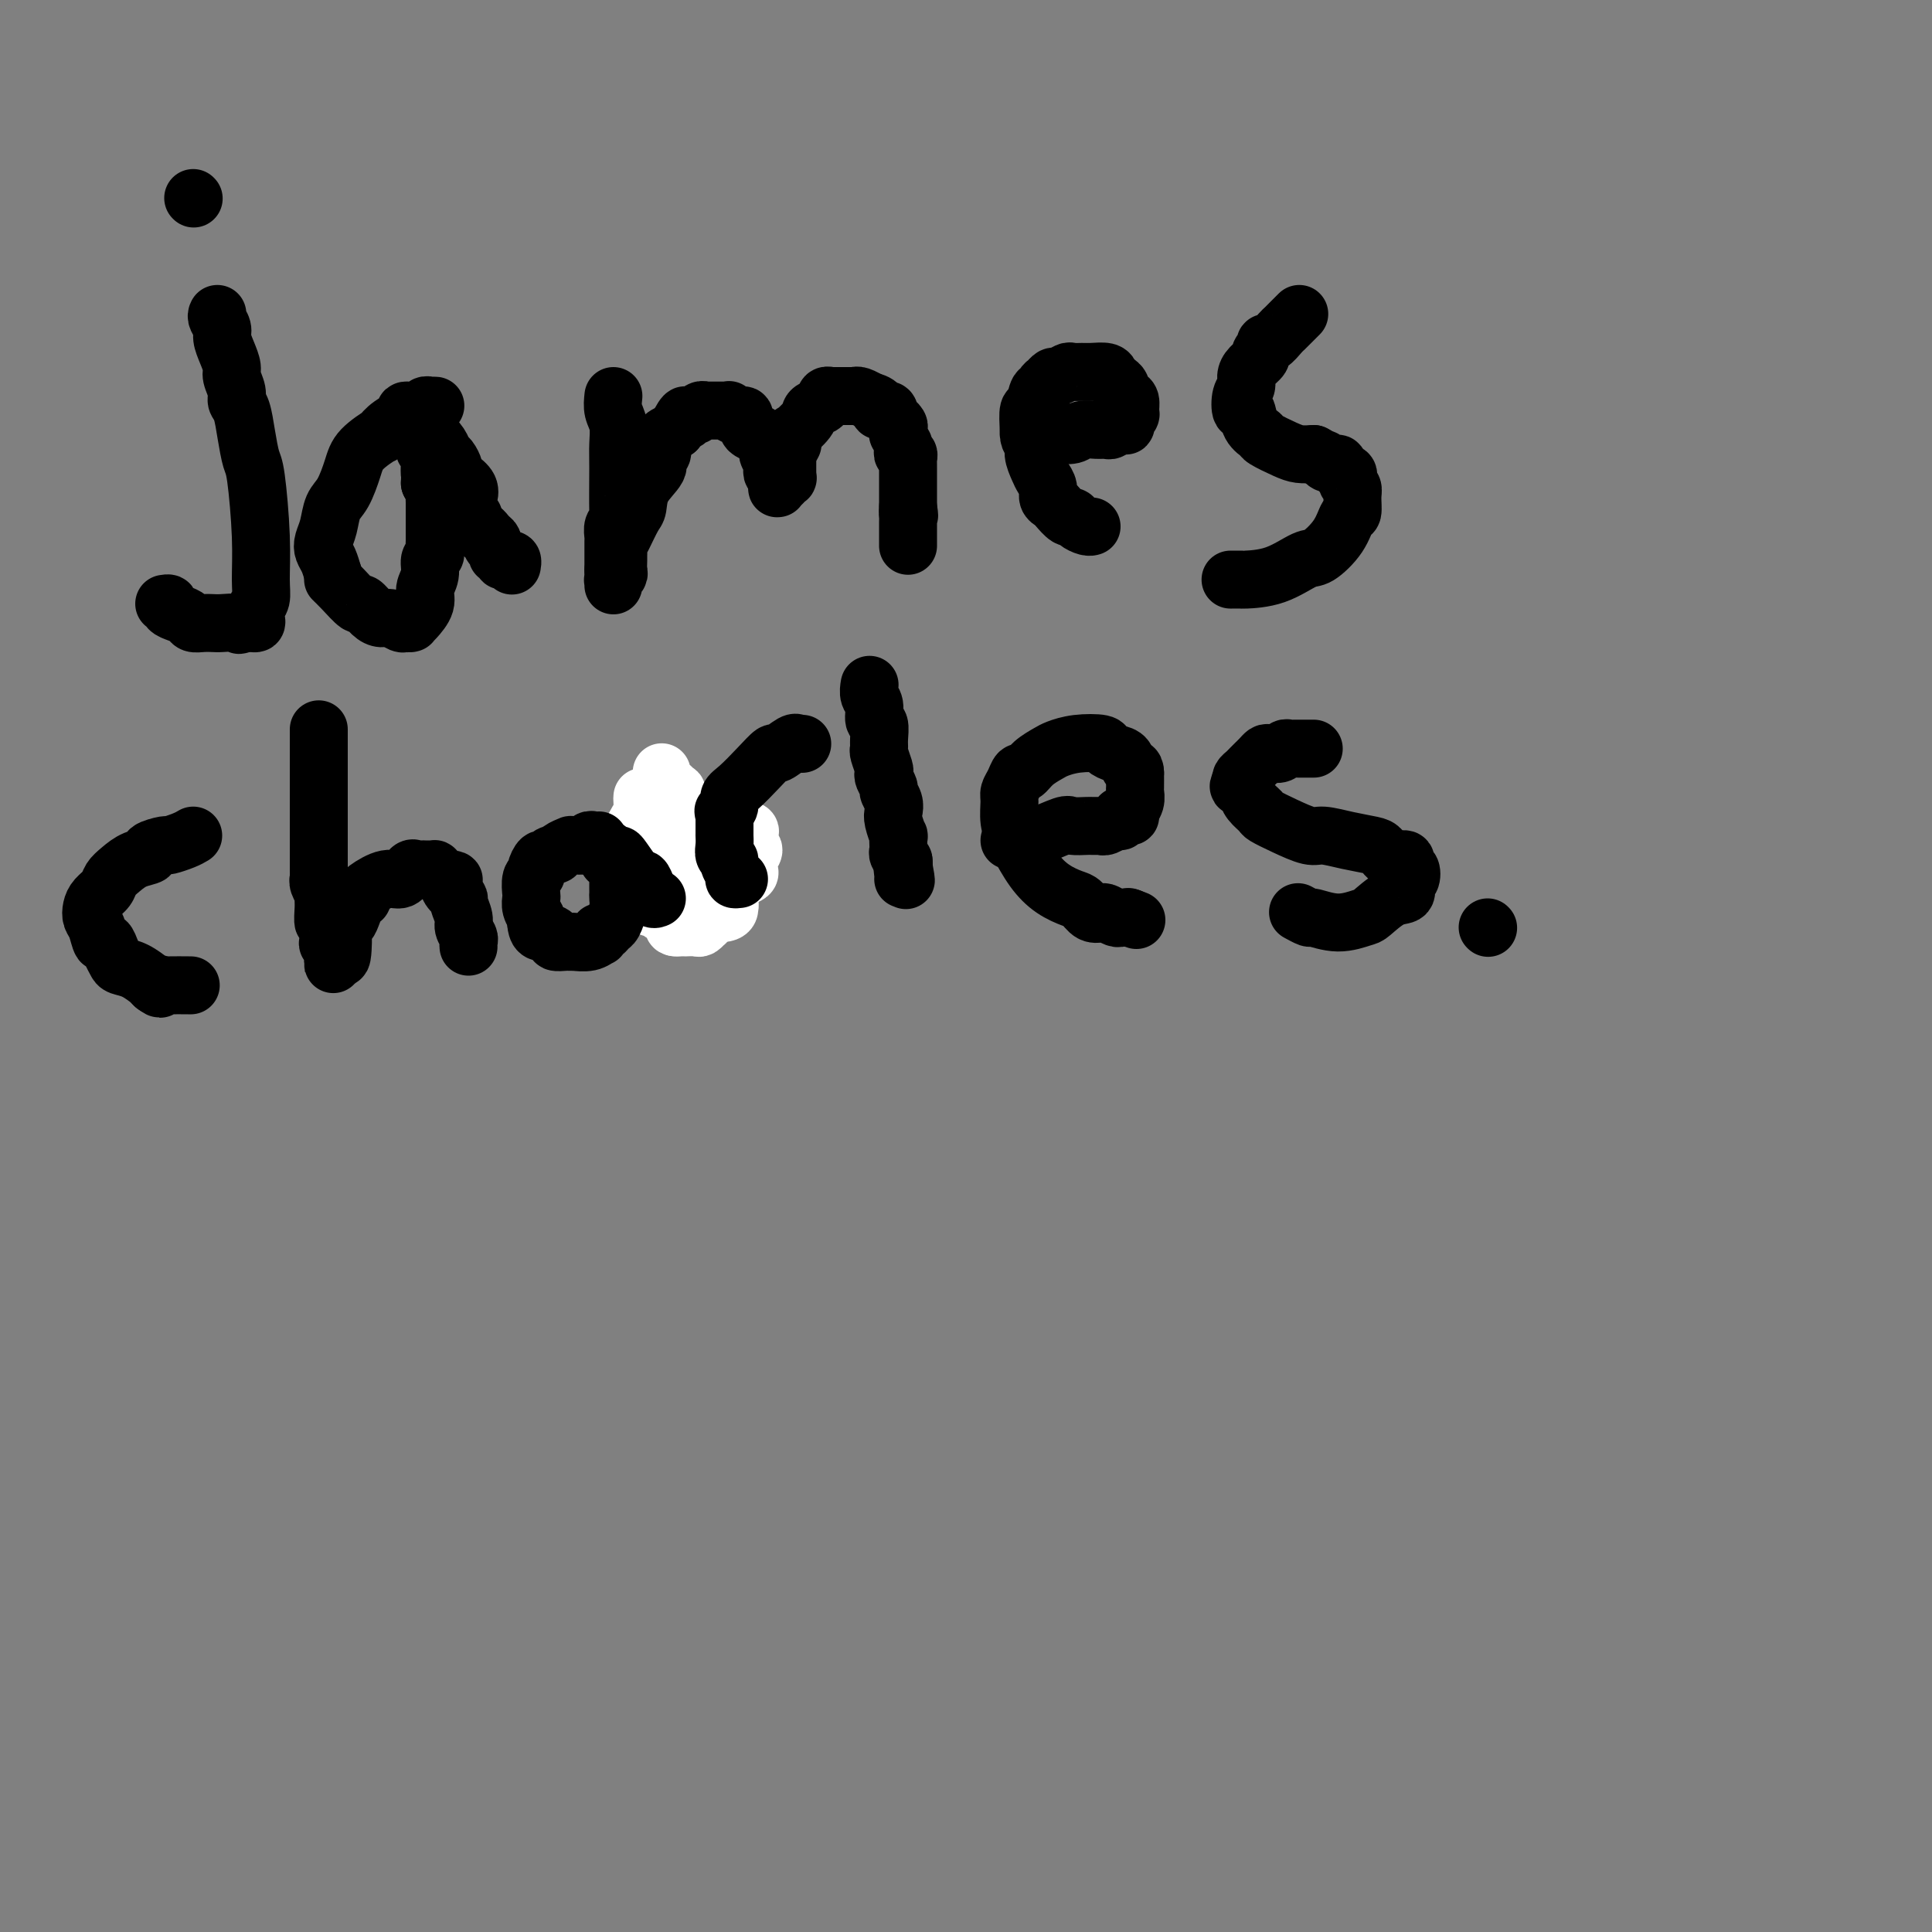 <svg viewBox='0 0 400 400' version='1.1' xmlns='http://www.w3.org/2000/svg' xmlns:xlink='http://www.w3.org/1999/xlink'><rect x="0" y="0" width="400" height="400" fill="#808080" stroke="none"/><g fill='none' stroke='#000000' stroke-width='12' stroke-linecap='round' stroke-linejoin='round'><path d='M45,65c-0.119,0.238 -0.238,0.476 0,1c0.238,0.524 0.833,1.332 1,2c0.167,0.668 -0.095,1.194 0,2c0.095,0.806 0.546,1.893 1,3c0.454,1.107 0.909,2.234 1,3c0.091,0.766 -0.183,1.172 0,2c0.183,0.828 0.823,2.078 1,3c0.177,0.922 -0.107,1.516 0,2c0.107,0.484 0.607,0.857 1,2c0.393,1.143 0.679,3.057 1,5c0.321,1.943 0.675,3.914 1,5c0.325,1.086 0.619,1.288 1,4c0.381,2.712 0.848,7.935 1,12c0.152,4.065 -0.011,6.974 0,9c0.011,2.026 0.197,3.170 0,4c-0.197,0.830 -0.777,1.347 -1,2c-0.223,0.653 -0.091,1.443 0,2c0.091,0.557 0.140,0.881 0,1c-0.140,0.119 -0.469,0.034 -1,0c-0.531,-0.034 -1.266,-0.017 -2,0'/><path d='M50,129c-0.689,0.774 -0.412,0.208 -1,0c-0.588,-0.208 -2.041,-0.059 -3,0c-0.959,0.059 -1.425,0.027 -2,0c-0.575,-0.027 -1.258,-0.048 -2,0c-0.742,0.048 -1.543,0.167 -2,0c-0.457,-0.167 -0.571,-0.619 -1,-1c-0.429,-0.381 -1.173,-0.690 -2,-1c-0.827,-0.310 -1.737,-0.619 -2,-1c-0.263,-0.381 0.122,-0.833 0,-1c-0.122,-0.167 -0.749,-0.048 -1,0c-0.251,0.048 -0.125,0.024 0,0'/><path d='M40,41c0.000,0.000 0.100,0.100 0.1,0.1'/><path d='M90,84c0.121,0.002 0.242,0.005 0,0c-0.242,-0.005 -0.847,-0.016 -1,0c-0.153,0.016 0.147,0.059 0,0c-0.147,-0.059 -0.742,-0.221 -1,0c-0.258,0.221 -0.179,0.824 -1,1c-0.821,0.176 -2.542,-0.074 -3,0c-0.458,0.074 0.347,0.473 0,1c-0.347,0.527 -1.847,1.181 -3,2c-1.153,0.819 -1.961,1.802 -2,2c-0.039,0.198 0.690,-0.387 0,0c-0.690,0.387 -2.801,1.748 -4,3c-1.199,1.252 -1.488,2.394 -2,4c-0.512,1.606 -1.248,3.676 -2,5c-0.752,1.324 -1.519,1.901 -2,3c-0.481,1.099 -0.676,2.720 -1,4c-0.324,1.280 -0.778,2.219 -1,3c-0.222,0.781 -0.214,1.402 0,2c0.214,0.598 0.632,1.171 1,2c0.368,0.829 0.684,1.915 1,3'/><path d='M69,119c0.234,1.239 -0.180,0.836 0,1c0.180,0.164 0.954,0.896 2,2c1.046,1.104 2.363,2.582 3,3c0.637,0.418 0.594,-0.224 1,0c0.406,0.224 1.261,1.314 2,2c0.739,0.686 1.361,0.968 2,1c0.639,0.032 1.295,-0.188 2,0c0.705,0.188 1.461,0.782 2,1c0.539,0.218 0.863,0.058 1,0c0.137,-0.058 0.089,-0.015 0,0c-0.089,0.015 -0.218,0.003 0,0c0.218,-0.003 0.784,0.004 1,0c0.216,-0.004 0.081,-0.021 0,0c-0.081,0.021 -0.109,0.078 0,0c0.109,-0.078 0.354,-0.290 1,-1c0.646,-0.710 1.694,-1.917 2,-3c0.306,-1.083 -0.128,-2.043 0,-3c0.128,-0.957 0.819,-1.911 1,-3c0.181,-1.089 -0.148,-2.315 0,-3c0.148,-0.685 0.772,-0.830 1,-1c0.228,-0.170 0.061,-0.364 0,-1c-0.061,-0.636 -0.016,-1.715 0,-2c0.016,-0.285 0.004,0.223 0,0c-0.004,-0.223 -0.001,-1.177 0,-2c0.001,-0.823 0.000,-1.516 0,-2c-0.000,-0.484 0.001,-0.759 0,-1c-0.001,-0.241 -0.003,-0.449 0,-1c0.003,-0.551 0.011,-1.447 0,-2c-0.011,-0.553 -0.041,-0.764 0,-1c0.041,-0.236 0.155,-0.496 0,-1c-0.155,-0.504 -0.577,-1.252 -1,-2'/><path d='M89,100c0.159,-4.227 0.057,-2.294 0,-2c-0.057,0.294 -0.068,-1.052 0,-2c0.068,-0.948 0.214,-1.498 0,-2c-0.214,-0.502 -0.790,-0.958 -1,-1c-0.210,-0.042 -0.055,0.328 0,0c0.055,-0.328 0.011,-1.356 0,-2c-0.011,-0.644 0.011,-0.905 0,-1c-0.011,-0.095 -0.056,-0.024 0,0c0.056,0.024 0.211,0.003 0,0c-0.211,-0.003 -0.789,0.013 -1,0c-0.211,-0.013 -0.056,-0.056 0,0c0.056,0.056 0.014,0.210 0,0c-0.014,-0.210 -0.001,-0.784 0,-1c0.001,-0.216 -0.012,-0.073 0,0c0.012,0.073 0.048,0.078 0,0c-0.048,-0.078 -0.182,-0.238 0,0c0.182,0.238 0.678,0.875 1,1c0.322,0.125 0.468,-0.261 1,0c0.532,0.261 1.448,1.169 2,2c0.552,0.831 0.738,1.584 1,2c0.262,0.416 0.600,0.495 1,1c0.400,0.505 0.864,1.435 1,2c0.136,0.565 -0.054,0.766 0,1c0.054,0.234 0.353,0.500 1,1c0.647,0.500 1.641,1.234 2,2c0.359,0.766 0.081,1.563 0,2c-0.081,0.437 0.033,0.515 0,1c-0.033,0.485 -0.215,1.377 0,2c0.215,0.623 0.827,0.975 1,1c0.173,0.025 -0.093,-0.279 0,0c0.093,0.279 0.547,1.139 1,2'/><path d='M99,109c1.883,3.117 1.092,1.409 1,1c-0.092,-0.409 0.515,0.482 1,1c0.485,0.518 0.847,0.665 1,1c0.153,0.335 0.098,0.859 0,1c-0.098,0.141 -0.237,-0.102 0,0c0.237,0.102 0.851,0.549 1,1c0.149,0.451 -0.167,0.904 0,1c0.167,0.096 0.815,-0.167 1,0c0.185,0.167 -0.094,0.763 0,1c0.094,0.237 0.561,0.116 1,0c0.439,-0.116 0.850,-0.227 1,0c0.150,0.227 0.040,0.792 0,1c-0.040,0.208 -0.012,0.059 0,0c0.012,-0.059 0.006,-0.030 0,0'/><path d='M127,82c-0.113,1.027 -0.227,2.055 0,3c0.227,0.945 0.794,1.808 1,3c0.206,1.192 0.051,2.714 0,4c-0.051,1.286 0.000,2.337 0,5c-0.000,2.663 -0.053,6.938 0,9c0.053,2.062 0.210,1.912 0,2c-0.210,0.088 -0.788,0.415 -1,1c-0.212,0.585 -0.057,1.429 0,2c0.057,0.571 0.015,0.870 0,1c-0.015,0.130 -0.004,0.090 0,0c0.004,-0.090 0.001,-0.232 0,0c-0.001,0.232 -0.000,0.836 0,1c0.000,0.164 0.000,-0.114 0,0c-0.000,0.114 -0.000,0.618 0,1c0.000,0.382 0.000,0.641 0,1c-0.000,0.359 -0.000,0.818 0,1c0.000,0.182 0.000,0.087 0,0c-0.000,-0.087 -0.000,-0.168 0,0c0.000,0.168 0.000,0.584 0,1c-0.000,0.416 -0.000,0.833 0,1c0.000,0.167 0.000,0.083 0,0'/><path d='M127,118c0.000,5.791 0.000,2.270 0,1c-0.000,-1.270 -0.000,-0.288 0,0c0.000,0.288 0.000,-0.119 0,0c-0.000,0.119 -0.001,0.765 0,1c0.001,0.235 0.004,0.060 0,0c-0.004,-0.060 -0.015,-0.004 0,0c0.015,0.004 0.057,-0.044 0,0c-0.057,0.044 -0.211,0.181 0,0c0.211,-0.181 0.789,-0.678 1,-1c0.211,-0.322 0.056,-0.467 0,-1c-0.056,-0.533 -0.013,-1.453 0,-2c0.013,-0.547 -0.004,-0.721 0,-1c0.004,-0.279 0.029,-0.664 0,-1c-0.029,-0.336 -0.112,-0.623 0,-1c0.112,-0.377 0.420,-0.842 1,-2c0.580,-1.158 1.433,-3.007 2,-4c0.567,-0.993 0.849,-1.130 1,-2c0.151,-0.870 0.170,-2.472 1,-4c0.830,-1.528 2.471,-2.983 3,-4c0.529,-1.017 -0.054,-1.597 0,-2c0.054,-0.403 0.747,-0.630 1,-1c0.253,-0.370 0.068,-0.884 0,-1c-0.068,-0.116 -0.018,0.166 0,0c0.018,-0.166 0.004,-0.779 0,-1c-0.004,-0.221 0.001,-0.048 0,0c-0.001,0.048 -0.009,-0.029 0,0c0.009,0.029 0.033,0.162 0,0c-0.033,-0.162 -0.124,-0.621 0,-1c0.124,-0.379 0.464,-0.680 1,-1c0.536,-0.320 1.268,-0.660 2,-1'/><path d='M140,89c2.417,-4.874 1.958,-2.560 2,-2c0.042,0.560 0.584,-0.635 1,-1c0.416,-0.365 0.707,0.098 1,0c0.293,-0.098 0.589,-0.758 1,-1c0.411,-0.242 0.936,-0.065 1,0c0.064,0.065 -0.333,0.017 0,0c0.333,-0.017 1.396,-0.004 2,0c0.604,0.004 0.750,0.000 1,0c0.250,-0.000 0.605,0.004 1,0c0.395,-0.004 0.832,-0.016 1,0c0.168,0.016 0.068,0.060 0,0c-0.068,-0.060 -0.105,-0.223 0,0c0.105,0.223 0.352,0.833 1,1c0.648,0.167 1.699,-0.108 2,0c0.301,0.108 -0.146,0.601 0,1c0.146,0.399 0.884,0.706 1,1c0.116,0.294 -0.390,0.574 0,1c0.390,0.426 1.678,0.997 2,1c0.322,0.003 -0.320,-0.560 0,0c0.320,0.560 1.601,2.245 2,3c0.399,0.755 -0.086,0.581 0,1c0.086,0.419 0.741,1.433 1,2c0.259,0.567 0.122,0.688 0,1c-0.122,0.312 -0.229,0.815 0,1c0.229,0.185 0.793,0.053 1,0c0.207,-0.053 0.055,-0.028 0,0c-0.055,0.028 -0.015,0.060 0,0c0.015,-0.060 0.004,-0.212 0,0c-0.004,0.212 -0.001,0.788 0,1c0.001,0.212 0.000,0.061 0,0c-0.000,-0.061 -0.000,-0.030 0,0'/><path d='M161,99c1.083,2.233 0.290,1.316 0,1c-0.290,-0.316 -0.079,-0.031 0,0c0.079,0.031 0.025,-0.192 0,0c-0.025,0.192 -0.022,0.799 0,1c0.022,0.201 0.062,-0.003 0,0c-0.062,0.003 -0.227,0.212 0,0c0.227,-0.212 0.845,-0.845 1,-1c0.155,-0.155 -0.155,0.169 0,0c0.155,-0.169 0.774,-0.830 1,-1c0.226,-0.170 0.061,0.151 0,0c-0.061,-0.151 -0.016,-0.773 0,-1c0.016,-0.227 0.004,-0.060 0,0c-0.004,0.060 -0.001,0.012 0,0c0.001,-0.012 0.000,0.011 0,0c-0.000,-0.011 -0.000,-0.056 0,0c0.000,0.056 0.000,0.212 0,0c-0.000,-0.212 -0.000,-0.793 0,-1c0.000,-0.207 0.000,-0.042 0,0c-0.000,0.042 -0.000,-0.040 0,0c0.000,0.040 0.000,0.203 0,0c-0.000,-0.203 -0.000,-0.773 0,-1c0.000,-0.227 0.000,-0.112 0,0c-0.000,0.112 -0.000,0.223 0,0c0.000,-0.223 0.000,-0.778 0,-1c-0.000,-0.222 -0.000,-0.112 0,0c0.000,0.112 0.000,0.226 0,0c-0.000,-0.226 -0.000,-0.793 0,-1c0.000,-0.207 0.000,-0.056 0,0c-0.000,0.056 -0.000,0.015 0,0c0.000,-0.015 0.000,-0.004 0,0c-0.000,0.004 -0.000,0.002 0,0'/><path d='M163,94c0.309,-0.789 0.082,-0.263 0,0c-0.082,0.263 -0.018,0.263 0,0c0.018,-0.263 -0.009,-0.789 0,-1c0.009,-0.211 0.055,-0.108 0,0c-0.055,0.108 -0.211,0.221 0,0c0.211,-0.221 0.789,-0.777 1,-1c0.211,-0.223 0.057,-0.112 0,0c-0.057,0.112 -0.015,0.226 0,0c0.015,-0.226 0.004,-0.793 0,-1c-0.004,-0.207 -0.001,-0.056 0,0c0.001,0.056 0.000,0.016 0,0c-0.000,-0.016 -0.000,-0.008 0,0c0.000,0.008 0.000,0.016 0,0c-0.000,-0.016 -0.000,-0.057 0,0c0.000,0.057 0.000,0.211 0,0c-0.000,-0.211 -0.000,-0.789 0,-1c0.000,-0.211 0.000,-0.057 0,0c-0.000,0.057 -0.000,0.015 0,0c0.000,-0.015 0.000,-0.004 0,0c-0.000,0.004 -0.000,0.001 0,0c0.000,-0.001 0.000,-0.000 0,0c-0.000,0.000 -0.000,0.000 0,0'/><path d='M164,90c0.201,-0.660 0.204,-0.309 0,0c-0.204,0.309 -0.615,0.576 0,0c0.615,-0.576 2.256,-1.996 3,-3c0.744,-1.004 0.591,-1.593 1,-2c0.409,-0.407 1.381,-0.631 2,-1c0.619,-0.369 0.884,-0.884 1,-1c0.116,-0.116 0.083,0.165 0,0c-0.083,-0.165 -0.215,-0.776 0,-1c0.215,-0.224 0.775,-0.060 1,0c0.225,0.060 0.113,0.016 0,0c-0.113,-0.016 -0.226,-0.004 0,0c0.226,0.004 0.793,0.001 1,0c0.207,-0.001 0.054,-0.000 0,0c-0.054,0.000 -0.009,0.000 0,0c0.009,-0.000 -0.018,-0.000 0,0c0.018,0.000 0.082,0.000 0,0c-0.082,-0.000 -0.309,0.000 0,0c0.309,-0.000 1.155,-0.000 2,0c0.845,0.000 1.690,0.000 2,0c0.310,-0.000 0.085,-0.001 0,0c-0.085,0.001 -0.029,0.004 0,0c0.029,-0.004 0.033,-0.015 0,0c-0.033,0.015 -0.102,0.056 0,0c0.102,-0.056 0.373,-0.207 1,0c0.627,0.207 1.608,0.774 2,1c0.392,0.226 0.196,0.113 0,0'/><path d='M180,83c1.686,0.398 1.901,0.891 2,1c0.099,0.109 0.083,-0.168 0,0c-0.083,0.168 -0.232,0.781 0,1c0.232,0.219 0.846,0.043 1,0c0.154,-0.043 -0.151,0.045 0,0c0.151,-0.045 0.757,-0.223 1,0c0.243,0.223 0.121,0.847 0,1c-0.121,0.153 -0.243,-0.167 0,0c0.243,0.167 0.850,0.820 1,1c0.150,0.180 -0.157,-0.111 0,0c0.157,0.111 0.778,0.626 1,1c0.222,0.374 0.045,0.607 0,1c-0.045,0.393 0.041,0.945 0,1c-0.041,0.055 -0.208,-0.388 0,0c0.208,0.388 0.792,1.606 1,2c0.208,0.394 0.042,-0.035 0,0c-0.042,0.035 0.041,0.534 0,1c-0.041,0.466 -0.207,0.898 0,1c0.207,0.102 0.788,-0.127 1,0c0.212,0.127 0.057,0.609 0,1c-0.057,0.391 -0.015,0.691 0,1c0.015,0.309 0.004,0.625 0,1c-0.004,0.375 -0.001,0.807 0,1c0.001,0.193 0.000,0.146 0,0c-0.000,-0.146 -0.000,-0.390 0,0c0.000,0.390 0.000,1.414 0,2c-0.000,0.586 -0.000,0.734 0,1c0.000,0.266 0.000,0.649 0,1c-0.000,0.351 -0.000,0.672 0,1c0.000,0.328 0.000,0.665 0,1c-0.000,0.335 -0.000,0.667 0,1'/><path d='M188,105c0.464,2.947 0.124,1.314 0,1c-0.124,-0.314 -0.033,0.690 0,1c0.033,0.310 0.009,-0.075 0,0c-0.009,0.075 -0.002,0.611 0,1c0.002,0.389 0.001,0.630 0,1c-0.001,0.370 -0.000,0.870 0,1c0.000,0.130 0.000,-0.109 0,0c-0.000,0.109 -0.000,0.565 0,1c0.000,0.435 0.000,0.848 0,1c-0.000,0.152 -0.000,0.045 0,0c0.000,-0.045 0.000,-0.026 0,0c-0.000,0.026 -0.000,0.058 0,0c0.000,-0.058 0.000,-0.208 0,0c-0.000,0.208 -0.000,0.774 0,1c0.000,0.226 0.000,0.113 0,0'/><path d='M217,90c0.028,0.001 0.056,0.001 0,0c-0.056,-0.001 -0.196,-0.004 0,0c0.196,0.004 0.727,0.015 1,0c0.273,-0.015 0.286,-0.057 1,0c0.714,0.057 2.127,0.212 3,0c0.873,-0.212 1.204,-0.793 2,-1c0.796,-0.207 2.056,-0.042 3,0c0.944,0.042 1.573,-0.040 2,0c0.427,0.040 0.654,0.203 1,0c0.346,-0.203 0.813,-0.772 1,-1c0.187,-0.228 0.093,-0.114 0,0'/><path d='M231,88c2.106,-0.309 0.372,-0.083 0,0c-0.372,0.083 0.618,0.023 1,0c0.382,-0.023 0.155,-0.010 0,0c-0.155,0.010 -0.239,0.018 0,0c0.239,-0.018 0.800,-0.061 1,0c0.200,0.061 0.039,0.224 0,0c-0.039,-0.224 0.043,-0.837 0,-1c-0.043,-0.163 -0.210,0.125 0,0c0.210,-0.125 0.799,-0.663 1,-1c0.201,-0.337 0.016,-0.471 0,-1c-0.016,-0.529 0.136,-1.451 0,-2c-0.136,-0.549 -0.562,-0.724 -1,-1c-0.438,-0.276 -0.889,-0.652 -1,-1c-0.111,-0.348 0.118,-0.668 0,-1c-0.118,-0.332 -0.584,-0.678 -1,-1c-0.416,-0.322 -0.784,-0.622 -1,-1c-0.216,-0.378 -0.280,-0.834 -1,-1c-0.720,-0.166 -2.095,-0.040 -3,0c-0.905,0.040 -1.341,-0.004 -2,0c-0.659,0.004 -1.539,0.058 -2,0c-0.461,-0.058 -0.501,-0.226 -1,0c-0.499,0.226 -1.458,0.848 -2,1c-0.542,0.152 -0.666,-0.165 -1,0c-0.334,0.165 -0.877,0.812 -1,1c-0.123,0.188 0.175,-0.082 0,0c-0.175,0.082 -0.821,0.516 -1,1c-0.179,0.484 0.109,1.016 0,1c-0.109,-0.016 -0.617,-0.582 -1,0c-0.383,0.582 -0.642,2.310 -1,3c-0.358,0.690 -0.817,0.340 -1,1c-0.183,0.660 -0.092,2.330 0,4'/><path d='M213,89c-0.224,1.992 0.714,2.473 1,3c0.286,0.527 -0.082,1.100 0,2c0.082,0.900 0.614,2.125 1,3c0.386,0.875 0.627,1.399 1,2c0.373,0.601 0.877,1.279 1,2c0.123,0.721 -0.136,1.485 0,2c0.136,0.515 0.665,0.782 1,1c0.335,0.218 0.474,0.388 1,1c0.526,0.612 1.437,1.667 2,2c0.563,0.333 0.778,-0.054 1,0c0.222,0.054 0.451,0.551 1,1c0.549,0.449 1.417,0.852 2,1c0.583,0.148 0.881,0.042 1,0c0.119,-0.042 0.060,-0.021 0,0'/><path d='M269,65c-0.335,0.336 -0.671,0.672 -1,1c-0.329,0.328 -0.653,0.647 -1,1c-0.347,0.353 -0.719,0.738 -1,1c-0.281,0.262 -0.472,0.399 -1,1c-0.528,0.601 -1.394,1.666 -2,2c-0.606,0.334 -0.954,-0.062 -1,0c-0.046,0.062 0.208,0.583 0,1c-0.208,0.417 -0.878,0.731 -1,1c-0.122,0.269 0.303,0.493 0,1c-0.303,0.507 -1.336,1.297 -2,2c-0.664,0.703 -0.959,1.321 -1,2c-0.041,0.679 0.173,1.421 0,2c-0.173,0.579 -0.732,0.996 -1,2c-0.268,1.004 -0.243,2.597 0,3c0.243,0.403 0.705,-0.383 1,0c0.295,0.383 0.424,1.935 1,3c0.576,1.065 1.599,1.645 2,2c0.401,0.355 0.180,0.487 1,1c0.820,0.513 2.682,1.407 4,2c1.318,0.593 2.091,0.884 3,1c0.909,0.116 1.955,0.058 3,0'/><path d='M272,94c2.747,1.555 2.113,0.942 2,1c-0.113,0.058 0.294,0.786 1,1c0.706,0.214 1.709,-0.087 2,0c0.291,0.087 -0.132,0.562 0,1c0.132,0.438 0.819,0.838 1,1c0.181,0.162 -0.144,0.084 0,0c0.144,-0.084 0.756,-0.176 1,0c0.244,0.176 0.119,0.618 0,1c-0.119,0.382 -0.231,0.702 0,1c0.231,0.298 0.804,0.574 1,1c0.196,0.426 0.015,1.001 0,2c-0.015,0.999 0.137,2.423 0,3c-0.137,0.577 -0.561,0.309 -1,1c-0.439,0.691 -0.892,2.343 -2,4c-1.108,1.657 -2.869,3.320 -4,4c-1.131,0.680 -1.631,0.378 -3,1c-1.369,0.622 -3.607,2.167 -6,3c-2.393,0.833 -4.940,0.955 -6,1c-1.060,0.045 -0.631,0.012 -1,0c-0.369,-0.012 -1.534,-0.003 -2,0c-0.466,0.003 -0.233,0.002 0,0'/><path d='M40,173c-0.510,0.303 -1.020,0.606 -2,1c-0.980,0.394 -2.429,0.878 -3,1c-0.571,0.122 -0.264,-0.119 -1,0c-0.736,0.119 -2.516,0.598 -3,1c-0.484,0.402 0.327,0.726 0,1c-0.327,0.274 -1.793,0.496 -3,1c-1.207,0.504 -2.155,1.290 -3,2c-0.845,0.710 -1.586,1.345 -2,2c-0.414,0.655 -0.500,1.329 -1,2c-0.500,0.671 -1.413,1.340 -2,2c-0.587,0.660 -0.848,1.310 -1,2c-0.152,0.690 -0.196,1.420 0,2c0.196,0.580 0.630,1.010 1,2c0.370,0.990 0.675,2.542 1,3c0.325,0.458 0.670,-0.177 1,0c0.330,0.177 0.646,1.165 1,2c0.354,0.835 0.745,1.515 1,2c0.255,0.485 0.372,0.774 1,1c0.628,0.226 1.766,0.391 3,1c1.234,0.609 2.563,1.664 3,2c0.437,0.336 -0.018,-0.047 0,0c0.018,0.047 0.509,0.523 1,1'/><path d='M32,204c1.867,1.392 1.033,0.373 1,0c-0.033,-0.373 0.733,-0.100 1,0c0.267,0.100 0.033,0.027 1,0c0.967,-0.027 3.133,-0.008 4,0c0.867,0.008 0.433,0.004 0,0'/><path d='M66,151c0.000,0.735 0.000,1.471 0,2c0.000,0.529 0.000,0.853 0,2c0.000,1.147 0.000,3.117 0,4c0.000,0.883 0.000,0.681 0,1c0.000,0.319 0.000,1.161 0,2c0.000,0.839 0.000,1.674 0,2c0.000,0.326 0.000,0.142 0,0c0.000,-0.142 0.000,-0.242 0,0c0.000,0.242 0.000,0.824 0,1c0.000,0.176 0.000,-0.055 0,0c0.000,0.055 0.000,0.397 0,1c0.000,0.603 0.000,1.466 0,2c-0.000,0.534 0.000,0.737 0,1c0.000,0.263 -0.000,0.586 0,1c0.000,0.414 0.000,0.919 0,1c0.000,0.081 0.000,-0.263 0,0c0.000,0.263 0.000,1.131 0,2'/><path d='M66,173c0.000,3.274 0.000,0.460 0,0c-0.000,-0.460 -0.000,1.435 0,2c0.000,0.565 0.000,-0.201 0,0c-0.000,0.201 -0.000,1.368 0,2c0.000,0.632 0.000,0.729 0,1c-0.000,0.271 -0.001,0.716 0,1c0.001,0.284 0.004,0.409 0,1c-0.004,0.591 -0.015,1.650 0,2c0.015,0.350 0.057,-0.007 0,0c-0.057,0.007 -0.212,0.378 0,1c0.212,0.622 0.793,1.493 1,2c0.207,0.507 0.042,0.649 0,1c-0.042,0.351 0.040,0.912 0,2c-0.040,1.088 -0.203,2.702 0,3c0.203,0.298 0.772,-0.720 1,0c0.228,0.720 0.114,3.176 0,4c-0.114,0.824 -0.227,0.014 0,0c0.227,-0.014 0.793,0.767 1,1c0.207,0.233 0.056,-0.082 0,0c-0.056,0.082 -0.015,0.562 0,1c0.015,0.438 0.004,0.836 0,1c-0.004,0.164 -0.001,0.095 0,0c0.001,-0.095 0.000,-0.217 0,0c-0.000,0.217 -0.000,0.772 0,1c0.000,0.228 0.000,0.129 0,0c-0.000,-0.129 -0.001,-0.286 0,0c0.001,0.286 0.003,1.016 0,1c-0.003,-0.016 -0.011,-0.777 0,-1c0.011,-0.223 0.041,0.094 0,0c-0.041,-0.094 -0.155,-0.598 0,-1c0.155,-0.402 0.577,-0.701 1,-1'/><path d='M70,197c0.845,3.309 0.959,-0.419 1,-2c0.041,-1.581 0.010,-1.016 0,-1c-0.010,0.016 0.000,-0.516 0,-1c-0.000,-0.484 -0.011,-0.920 0,-1c0.011,-0.080 0.044,0.196 0,0c-0.044,-0.196 -0.166,-0.865 0,-1c0.166,-0.135 0.619,0.265 1,0c0.381,-0.265 0.691,-1.195 1,-2c0.309,-0.805 0.619,-1.484 1,-2c0.381,-0.516 0.834,-0.869 1,-1c0.166,-0.131 0.044,-0.039 0,0c-0.044,0.039 -0.012,0.025 0,0c0.012,-0.025 0.004,-0.061 0,0c-0.004,0.061 -0.003,0.218 0,0c0.003,-0.218 0.006,-0.813 0,-1c-0.006,-0.187 -0.023,0.033 0,0c0.023,-0.033 0.086,-0.321 1,-1c0.914,-0.679 2.678,-1.751 4,-2c1.322,-0.249 2.200,0.326 3,0c0.800,-0.326 1.521,-1.551 2,-2c0.479,-0.449 0.716,-0.120 1,0c0.284,0.120 0.615,0.032 1,0c0.385,-0.032 0.825,-0.008 1,0c0.175,0.008 0.085,0.002 0,0c-0.085,-0.002 -0.163,0.002 0,0c0.163,-0.002 0.569,-0.011 1,0c0.431,0.011 0.889,0.042 1,0c0.111,-0.042 -0.125,-0.155 0,0c0.125,0.155 0.611,0.580 1,1c0.389,0.420 0.683,0.834 1,1c0.317,0.166 0.659,0.083 1,0'/><path d='M93,182c1.968,0.120 0.388,0.420 0,1c-0.388,0.580 0.417,1.439 1,2c0.583,0.561 0.945,0.822 1,1c0.055,0.178 -0.195,0.271 0,1c0.195,0.729 0.837,2.094 1,3c0.163,0.906 -0.152,1.353 0,2c0.152,0.647 0.773,1.493 1,2c0.227,0.507 0.061,0.675 0,1c-0.061,0.325 -0.017,0.807 0,1c0.017,0.193 0.009,0.096 0,0'/><path d='M136,164c0.091,0.365 0.182,0.730 0,1c-0.182,0.270 -0.636,0.443 -1,1c-0.364,0.557 -0.636,1.496 -1,2c-0.364,0.504 -0.818,0.573 -1,1c-0.182,0.427 -0.091,1.214 0,2'/><path d='M133,171c-0.402,1.499 0.092,1.745 0,2c-0.092,0.255 -0.771,0.519 -1,1c-0.229,0.481 -0.010,1.180 0,2c0.010,0.820 -0.189,1.760 0,2c0.189,0.240 0.768,-0.221 1,0c0.232,0.221 0.118,1.123 0,2c-0.118,0.877 -0.239,1.727 0,2c0.239,0.273 0.839,-0.032 1,0c0.161,0.032 -0.115,0.400 0,1c0.115,0.600 0.623,1.432 1,2c0.377,0.568 0.625,0.870 1,1c0.375,0.130 0.878,0.086 1,0c0.122,-0.086 -0.136,-0.216 0,0c0.136,0.216 0.666,0.776 1,1c0.334,0.224 0.470,0.113 1,0c0.530,-0.113 1.452,-0.226 2,0c0.548,0.226 0.720,0.793 1,1c0.280,0.207 0.667,0.056 1,0c0.333,-0.056 0.611,-0.015 1,0c0.389,0.015 0.889,0.004 1,0c0.111,-0.004 -0.166,-0.001 0,0c0.166,0.001 0.777,0.000 1,0c0.223,-0.000 0.060,0.001 0,0c-0.060,-0.001 -0.017,-0.003 0,0c0.017,0.003 0.008,0.012 0,0c-0.008,-0.012 -0.016,-0.044 0,0c0.016,0.044 0.057,0.164 0,0c-0.057,-0.164 -0.211,-0.611 0,-1c0.211,-0.389 0.788,-0.720 1,-1c0.212,-0.280 0.061,-0.509 0,-1c-0.061,-0.491 -0.030,-1.246 0,-2'/><path d='M147,183c0.448,-0.935 0.067,-0.771 0,-1c-0.067,-0.229 0.178,-0.850 0,-1c-0.178,-0.150 -0.780,0.171 -1,0c-0.220,-0.171 -0.059,-0.834 0,-1c0.059,-0.166 0.017,0.166 0,0c-0.017,-0.166 -0.008,-0.829 0,-1c0.008,-0.171 0.016,0.150 0,0c-0.016,-0.150 -0.056,-0.773 0,-1c0.056,-0.227 0.207,-0.060 0,0c-0.207,0.060 -0.774,0.012 -1,0c-0.226,-0.012 -0.113,0.010 0,0c0.113,-0.010 0.226,-0.054 0,0c-0.226,0.054 -0.793,0.207 -1,0c-0.207,-0.207 -0.056,-0.773 0,-1c0.056,-0.227 0.015,-0.114 0,0c-0.015,0.114 -0.004,0.228 0,0c0.004,-0.228 0.001,-0.797 0,-1c-0.001,-0.203 -0.000,-0.041 0,0c0.000,0.041 0.000,-0.041 0,0c-0.000,0.041 -0.000,0.203 0,0c0.000,-0.203 0.000,-0.773 0,-1c-0.000,-0.227 -0.000,-0.112 0,0c0.000,0.112 0.000,0.223 0,0c-0.000,-0.223 -0.000,-0.778 0,-1c0.000,-0.222 0.000,-0.112 0,0c-0.000,0.112 -0.000,0.226 0,0c0.000,-0.226 0.000,-0.792 0,-1c-0.000,-0.208 -0.000,-0.060 0,0c0.000,0.060 0.000,0.030 0,0'/></g>
<g fill='none' stroke='#FFFFFF' stroke-width='12' stroke-linecap='round' stroke-linejoin='round'><path d='M133,165c-0.022,0.243 -0.045,0.485 0,1c0.045,0.515 0.156,1.302 0,2c-0.156,0.698 -0.579,1.306 -1,2c-0.421,0.694 -0.841,1.474 -1,2c-0.159,0.526 -0.056,0.800 0,2c0.056,1.200 0.067,3.327 0,4c-0.067,0.673 -0.211,-0.108 0,0c0.211,0.108 0.778,1.103 1,2c0.222,0.897 0.100,1.694 0,2c-0.100,0.306 -0.176,0.120 0,0c0.176,-0.120 0.606,-0.176 1,0c0.394,0.176 0.753,0.583 1,1c0.247,0.417 0.381,0.845 1,1c0.619,0.155 1.724,0.036 2,0c0.276,-0.036 -0.277,0.011 0,0c0.277,-0.011 1.382,-0.080 2,0c0.618,0.080 0.748,0.309 1,0c0.252,-0.309 0.626,-1.154 1,-2'/><path d='M141,182c1.616,-0.008 1.155,-0.028 1,0c-0.155,0.028 -0.003,0.103 0,0c0.003,-0.103 -0.143,-0.383 0,-1c0.143,-0.617 0.574,-1.570 1,-2c0.426,-0.430 0.846,-0.339 1,-1c0.154,-0.661 0.041,-2.076 0,-3c-0.041,-0.924 -0.010,-1.358 0,-2c0.010,-0.642 -0.001,-1.493 0,-2c0.001,-0.507 0.014,-0.672 0,-1c-0.014,-0.328 -0.055,-0.820 0,-1c0.055,-0.180 0.207,-0.048 0,0c-0.207,0.048 -0.773,0.013 -1,0c-0.227,-0.013 -0.114,-0.004 0,0c0.114,0.004 0.229,0.002 0,0c-0.229,-0.002 -0.801,-0.003 -1,0c-0.199,0.003 -0.026,0.010 0,0c0.026,-0.010 -0.096,-0.036 0,0c0.096,0.036 0.411,0.133 1,1c0.589,0.867 1.453,2.504 2,3c0.547,0.496 0.777,-0.151 1,0c0.223,0.151 0.438,1.098 1,2c0.562,0.902 1.471,1.758 2,2c0.529,0.242 0.678,-0.131 1,0c0.322,0.131 0.818,0.767 1,1c0.182,0.233 0.049,0.062 0,0c-0.049,-0.062 -0.013,-0.017 0,0c0.013,0.017 0.003,0.004 0,0c-0.003,-0.004 -0.001,-0.001 0,0c0.001,0.001 0.000,0.000 0,0c-0.000,-0.000 -0.000,-0.000 0,0c0.000,0.000 0.000,0.000 0,0'/><path d='M151,178c1.376,1.392 0.316,0.373 0,0c-0.316,-0.373 0.113,-0.099 0,0c-0.113,0.099 -0.766,0.023 -1,0c-0.234,-0.023 -0.049,0.007 0,0c0.049,-0.007 -0.040,-0.050 0,0c0.040,0.050 0.207,0.195 0,1c-0.207,0.805 -0.787,2.272 -1,3c-0.213,0.728 -0.057,0.717 0,1c0.057,0.283 0.015,0.859 0,1c-0.015,0.141 -0.004,-0.155 0,0c0.004,0.155 0.002,0.759 0,1c-0.002,0.241 -0.002,0.117 0,0c0.002,-0.117 0.007,-0.228 0,0c-0.007,0.228 -0.025,0.794 0,1c0.025,0.206 0.092,0.053 0,0c-0.092,-0.053 -0.344,-0.004 -1,0c-0.656,0.004 -1.716,-0.037 -2,0c-0.284,0.037 0.207,0.151 0,0c-0.207,-0.151 -1.113,-0.567 -2,-1c-0.887,-0.433 -1.753,-0.885 -2,-1c-0.247,-0.115 0.127,0.105 0,0c-0.127,-0.105 -0.756,-0.535 -1,-1c-0.244,-0.465 -0.103,-0.965 0,-1c0.103,-0.035 0.166,0.394 0,0c-0.166,-0.394 -0.563,-1.612 0,-3c0.563,-1.388 2.087,-2.947 3,-4c0.913,-1.053 1.217,-1.600 2,-2c0.783,-0.400 2.045,-0.654 3,-1c0.955,-0.346 1.603,-0.786 2,-1c0.397,-0.214 0.542,-0.204 1,0c0.458,0.204 1.229,0.602 2,1'/><path d='M154,172c1.794,-0.349 1.279,0.277 1,1c-0.279,0.723 -0.322,1.542 0,2c0.322,0.458 1.009,0.556 1,1c-0.009,0.444 -0.714,1.233 -1,2c-0.286,0.767 -0.154,1.512 0,2c0.154,0.488 0.331,0.720 0,1c-0.331,0.280 -1.171,0.608 -2,1c-0.829,0.392 -1.648,0.848 -2,1c-0.352,0.152 -0.235,-0.001 -1,0c-0.765,0.001 -2.410,0.154 -4,0c-1.590,-0.154 -3.124,-0.616 -4,-1c-0.876,-0.384 -1.095,-0.691 -2,-1c-0.905,-0.309 -2.495,-0.619 -3,-1c-0.505,-0.381 0.075,-0.835 0,-1c-0.075,-0.165 -0.806,-0.043 -1,0c-0.194,0.043 0.147,0.008 0,0c-0.147,-0.008 -0.782,0.011 -1,0c-0.218,-0.011 -0.018,-0.052 0,0c0.018,0.052 -0.147,0.198 0,0c0.147,-0.198 0.607,-0.739 1,-1c0.393,-0.261 0.718,-0.242 1,0c0.282,0.242 0.520,0.708 1,1c0.480,0.292 1.200,0.411 2,1c0.800,0.589 1.678,1.646 2,2c0.322,0.354 0.086,0.003 0,0c-0.086,-0.003 -0.023,0.343 0,1c0.023,0.657 0.006,1.626 0,2c-0.006,0.374 -0.002,0.152 0,0c0.002,-0.152 0.000,-0.233 0,0c-0.000,0.233 -0.000,0.781 0,1c0.000,0.219 0.000,0.110 0,0'/><path d='M142,186c0.003,0.619 0.011,0.166 0,0c-0.011,-0.166 -0.041,-0.044 0,0c0.041,0.044 0.154,0.012 0,0c-0.154,-0.012 -0.576,-0.003 -1,0c-0.424,0.003 -0.849,0.001 -1,0c-0.151,-0.001 -0.028,0.000 0,0c0.028,-0.000 -0.041,-0.001 0,0c0.041,0.001 0.191,0.004 0,0c-0.191,-0.004 -0.723,-0.016 -1,0c-0.277,0.016 -0.301,0.060 0,0c0.301,-0.060 0.926,-0.224 1,0c0.074,0.224 -0.402,0.834 0,1c0.402,0.166 1.681,-0.114 2,0c0.319,0.114 -0.321,0.623 0,1c0.321,0.377 1.602,0.623 2,1c0.398,0.377 -0.086,0.886 0,1c0.086,0.114 0.741,-0.165 1,0c0.259,0.165 0.123,0.775 0,1c-0.123,0.225 -0.232,0.064 0,0c0.232,-0.064 0.807,-0.031 1,0c0.193,0.031 0.005,0.061 0,0c-0.005,-0.061 0.171,-0.212 0,0c-0.171,0.212 -0.691,0.789 -1,1c-0.309,0.211 -0.407,0.057 -1,0c-0.593,-0.057 -1.679,-0.015 -2,0c-0.321,0.015 0.124,0.004 0,0c-0.124,-0.004 -0.818,-0.001 -1,0c-0.182,0.001 0.147,0.000 0,0c-0.147,-0.000 -0.770,-0.000 -1,0c-0.230,0.000 -0.066,0.000 0,0c0.066,-0.000 0.033,-0.000 0,0'/><path d='M140,192c-0.987,0.017 -0.454,-0.440 0,-1c0.454,-0.560 0.828,-1.221 2,-2c1.172,-0.779 3.141,-1.674 4,-2c0.859,-0.326 0.608,-0.084 1,0c0.392,0.084 1.425,0.009 2,0c0.575,-0.009 0.690,0.049 1,0c0.310,-0.049 0.815,-0.206 1,0c0.185,0.206 0.049,0.773 0,1c-0.049,0.227 -0.013,0.113 0,0c0.013,-0.113 0.001,-0.227 0,0c-0.001,0.227 0.010,0.794 -1,1c-1.010,0.206 -3.039,0.051 -4,0c-0.961,-0.051 -0.853,0.001 -2,0c-1.147,-0.001 -3.550,-0.056 -5,0c-1.450,0.056 -1.947,0.221 -2,0c-0.053,-0.221 0.340,-0.830 0,-1c-0.340,-0.170 -1.412,0.099 -2,0c-0.588,-0.099 -0.692,-0.565 -1,-1c-0.308,-0.435 -0.818,-0.837 -1,-1c-0.182,-0.163 -0.034,-0.085 0,0c0.034,0.085 -0.047,0.179 0,0c0.047,-0.179 0.221,-0.631 0,-1c-0.221,-0.369 -0.838,-0.654 -1,-1c-0.162,-0.346 0.132,-0.751 1,-2c0.868,-1.249 2.310,-3.340 3,-4c0.690,-0.660 0.629,0.110 1,0c0.371,-0.110 1.174,-1.101 2,-2c0.826,-0.899 1.675,-1.705 2,-2c0.325,-0.295 0.126,-0.079 0,0c-0.126,0.079 -0.179,0.023 0,0c0.179,-0.023 0.589,-0.011 1,0'/><path d='M142,174c1.391,-2.069 0.370,-1.241 0,-1c-0.370,0.241 -0.089,-0.106 0,-1c0.089,-0.894 -0.015,-2.334 0,-3c0.015,-0.666 0.149,-0.557 0,-1c-0.149,-0.443 -0.580,-1.439 -1,-2c-0.420,-0.561 -0.831,-0.686 -1,-1c-0.169,-0.314 -0.098,-0.815 0,-1c0.098,-0.185 0.223,-0.053 0,0c-0.223,0.053 -0.796,0.028 -1,0c-0.204,-0.028 -0.041,-0.059 0,0c0.041,0.059 -0.041,0.208 0,0c0.041,-0.208 0.203,-0.773 0,-1c-0.203,-0.227 -0.772,-0.118 -1,0c-0.228,0.118 -0.114,0.243 0,0c0.114,-0.243 0.227,-0.853 0,-1c-0.227,-0.147 -0.793,0.171 -1,0c-0.207,-0.171 -0.056,-0.830 0,-1c0.056,-0.170 0.015,0.151 0,0c-0.015,-0.151 -0.004,-0.772 0,-1c0.004,-0.228 0.001,-0.061 0,0c-0.001,0.061 -0.000,0.018 0,0c0.000,-0.018 0.000,-0.009 0,0'/></g>
<g fill='none' stroke='#000000' stroke-width='12' stroke-linecap='round' stroke-linejoin='round'><path d='M124,174c-0.326,0.030 -0.652,0.061 -1,0c-0.348,-0.061 -0.718,-0.213 -1,0c-0.282,0.213 -0.475,0.792 -1,1c-0.525,0.208 -1.384,0.046 -2,0c-0.616,-0.046 -0.991,0.025 -1,0c-0.009,-0.025 0.348,-0.146 0,0c-0.348,0.146 -1.402,0.559 -2,1c-0.598,0.441 -0.739,0.909 -1,1c-0.261,0.091 -0.643,-0.196 -1,0c-0.357,0.196 -0.688,0.877 -1,1c-0.312,0.123 -0.606,-0.310 -1,0c-0.394,0.310 -0.890,1.364 -1,2c-0.110,0.636 0.166,0.856 0,1c-0.166,0.144 -0.773,0.213 -1,1c-0.227,0.787 -0.075,2.291 0,3c0.075,0.709 0.072,0.623 0,1c-0.072,0.377 -0.212,1.217 0,2c0.212,0.783 0.775,1.509 1,2c0.225,0.491 0.113,0.745 0,1'/><path d='M111,191c0.169,2.420 1.092,1.969 2,2c0.908,0.031 1.802,0.544 2,1c0.198,0.456 -0.301,0.854 0,1c0.301,0.146 1.402,0.039 2,0c0.598,-0.039 0.694,-0.011 1,0c0.306,0.011 0.823,0.004 1,0c0.177,-0.004 0.013,-0.005 0,0c-0.013,0.005 0.126,0.017 0,0c-0.126,-0.017 -0.518,-0.061 0,0c0.518,0.061 1.946,0.228 3,0c1.054,-0.228 1.736,-0.849 2,-1c0.264,-0.151 0.112,0.169 0,0c-0.112,-0.169 -0.184,-0.825 0,-1c0.184,-0.175 0.624,0.132 1,0c0.376,-0.132 0.689,-0.704 1,-1c0.311,-0.296 0.619,-0.316 1,-1c0.381,-0.684 0.834,-2.033 1,-3c0.166,-0.967 0.044,-1.551 0,-2c-0.044,-0.449 -0.012,-0.764 0,-1c0.012,-0.236 0.003,-0.392 0,-1c-0.003,-0.608 0.000,-1.668 0,-2c-0.000,-0.332 -0.004,0.065 0,0c0.004,-0.065 0.015,-0.592 0,-1c-0.015,-0.408 -0.056,-0.698 0,-1c0.056,-0.302 0.207,-0.617 0,-1c-0.207,-0.383 -0.774,-0.834 -1,-1c-0.226,-0.166 -0.113,-0.047 0,0c0.113,0.047 0.226,0.023 0,0c-0.226,-0.023 -0.792,-0.045 -1,0c-0.208,0.045 -0.060,0.156 0,0c0.060,-0.156 0.030,-0.578 0,-1'/><path d='M126,177c-0.158,-2.166 -0.053,-0.580 0,0c0.053,0.580 0.054,0.155 0,0c-0.054,-0.155 -0.162,-0.040 0,0c0.162,0.040 0.592,0.006 1,0c0.408,-0.006 0.792,0.018 1,0c0.208,-0.018 0.241,-0.078 1,1c0.759,1.078 2.246,3.294 3,4c0.754,0.706 0.777,-0.098 1,0c0.223,0.098 0.647,1.098 1,2c0.353,0.902 0.633,1.704 1,2c0.367,0.296 0.819,0.084 1,0c0.181,-0.084 0.090,-0.042 0,0'/><path d='M153,182c-0.455,0.059 -0.910,0.119 -1,0c-0.090,-0.119 0.186,-0.416 0,-1c-0.186,-0.584 -0.835,-1.456 -1,-2c-0.165,-0.544 0.152,-0.759 0,-1c-0.152,-0.241 -0.773,-0.508 -1,-1c-0.227,-0.492 -0.061,-1.210 0,-2c0.061,-0.790 0.016,-1.654 0,-2c-0.016,-0.346 -0.004,-0.175 0,0c0.004,0.175 0.001,0.355 0,0c-0.001,-0.355 -0.000,-1.244 0,-2c0.000,-0.756 0.000,-1.378 0,-2'/><path d='M150,169c-0.463,-2.028 -0.120,-0.598 0,0c0.120,0.598 0.017,0.364 0,0c-0.017,-0.364 0.052,-0.858 0,-1c-0.052,-0.142 -0.226,0.069 0,0c0.226,-0.069 0.852,-0.419 1,-1c0.148,-0.581 -0.184,-1.393 0,-2c0.184,-0.607 0.883,-1.007 2,-2c1.117,-0.993 2.653,-2.578 4,-4c1.347,-1.422 2.505,-2.682 3,-3c0.495,-0.318 0.328,0.307 1,0c0.672,-0.307 2.184,-1.546 3,-2c0.816,-0.454 0.937,-0.122 1,0c0.063,0.122 0.069,0.033 0,0c-0.069,-0.033 -0.214,-0.009 0,0c0.214,0.009 0.789,0.002 1,0c0.211,-0.002 0.060,-0.001 0,0c-0.060,0.001 -0.030,0.000 0,0'/><path d='M180,142c0.033,-0.189 0.065,-0.379 0,0c-0.065,0.379 -0.228,1.326 0,2c0.228,0.674 0.846,1.074 1,2c0.154,0.926 -0.156,2.379 0,3c0.156,0.621 0.778,0.412 1,1c0.222,0.588 0.046,1.975 0,3c-0.046,1.025 0.039,1.688 0,2c-0.039,0.312 -0.203,0.273 0,1c0.203,0.727 0.771,2.222 1,3c0.229,0.778 0.118,0.841 0,1c-0.118,0.159 -0.241,0.413 0,1c0.241,0.587 0.848,1.507 1,2c0.152,0.493 -0.152,0.561 0,1c0.152,0.439 0.759,1.251 1,2c0.241,0.749 0.117,1.437 0,2c-0.117,0.563 -0.227,1.001 0,2c0.227,0.999 0.792,2.558 1,3c0.208,0.442 0.059,-0.232 0,0c-0.059,0.232 -0.030,1.372 0,2c0.030,0.628 0.060,0.746 0,1c-0.060,0.254 -0.208,0.645 0,1c0.208,0.355 0.774,0.673 1,1c0.226,0.327 0.113,0.664 0,1'/><path d='M187,179c1.083,5.906 0.290,2.171 0,1c-0.290,-1.171 -0.078,0.223 0,1c0.078,0.777 0.022,0.936 0,1c-0.022,0.064 -0.011,0.032 0,0'/><path d='M209,174c0.106,-0.406 0.211,-0.813 1,-1c0.789,-0.187 2.260,-0.155 3,0c0.740,0.155 0.747,0.434 2,0c1.253,-0.434 3.750,-1.580 5,-2c1.250,-0.420 1.253,-0.112 2,0c0.747,0.112 2.238,0.030 3,0c0.762,-0.030 0.795,-0.007 1,0c0.205,0.007 0.583,-0.002 1,0c0.417,0.002 0.872,0.016 1,0c0.128,-0.016 -0.071,-0.061 0,0c0.071,0.061 0.410,0.227 1,0c0.590,-0.227 1.429,-0.845 2,-1c0.571,-0.155 0.875,0.155 1,0c0.125,-0.155 0.071,-0.776 0,-1c-0.071,-0.224 -0.159,-0.052 0,0c0.159,0.052 0.564,-0.018 1,0c0.436,0.018 0.901,0.122 1,0c0.099,-0.122 -0.170,-0.472 0,-1c0.170,-0.528 0.777,-1.234 1,-2c0.223,-0.766 0.060,-1.591 0,-2c-0.060,-0.409 -0.017,-0.403 0,-1c0.017,-0.597 0.009,-1.799 0,-3'/><path d='M235,160c-0.035,-1.510 -0.622,-0.786 -1,-1c-0.378,-0.214 -0.547,-1.364 -1,-2c-0.453,-0.636 -1.189,-0.756 -2,-1c-0.811,-0.244 -1.697,-0.613 -2,-1c-0.303,-0.387 -0.024,-0.792 -1,-1c-0.976,-0.208 -3.207,-0.220 -5,0c-1.793,0.220 -3.149,0.670 -4,1c-0.851,0.330 -1.197,0.539 -2,1c-0.803,0.461 -2.061,1.174 -3,2c-0.939,0.826 -1.558,1.767 -2,2c-0.442,0.233 -0.708,-0.241 -1,0c-0.292,0.241 -0.611,1.195 -1,2c-0.389,0.805 -0.849,1.459 -1,2c-0.151,0.541 0.006,0.969 0,2c-0.006,1.031 -0.176,2.664 0,4c0.176,1.336 0.698,2.375 1,3c0.302,0.625 0.384,0.835 1,2c0.616,1.165 1.764,3.286 3,5c1.236,1.714 2.559,3.020 4,4c1.441,0.980 3.001,1.635 4,2c0.999,0.365 1.437,0.441 2,1c0.563,0.559 1.250,1.600 2,2c0.750,0.400 1.564,0.160 2,0c0.436,-0.160 0.495,-0.239 1,0c0.505,0.239 1.455,0.796 2,1c0.545,0.204 0.686,0.055 1,0c0.314,-0.055 0.802,-0.015 1,0c0.198,0.015 0.104,0.004 0,0c-0.104,-0.004 -0.220,-0.001 0,0c0.220,0.001 0.777,0.000 1,0c0.223,-0.000 0.111,-0.000 0,0'/><path d='M234,190c2.489,0.933 0.711,0.267 0,0c-0.711,-0.267 -0.356,-0.133 0,0'/><path d='M272,155c-0.424,-0.000 -0.849,-0.000 -1,0c-0.151,0.000 -0.029,0.000 0,0c0.029,-0.000 -0.034,-0.000 0,0c0.034,0.000 0.164,0.000 0,0c-0.164,-0.000 -0.622,-0.001 -1,0c-0.378,0.001 -0.678,0.004 -1,0c-0.322,-0.004 -0.667,-0.015 -1,0c-0.333,0.015 -0.652,0.056 -1,0c-0.348,-0.056 -0.723,-0.208 -1,0c-0.277,0.208 -0.456,0.778 -1,1c-0.544,0.222 -1.451,0.097 -2,0c-0.549,-0.097 -0.739,-0.167 -1,0c-0.261,0.167 -0.595,0.569 -1,1c-0.405,0.431 -0.883,0.889 -1,1c-0.117,0.111 0.126,-0.125 0,0c-0.126,0.125 -0.621,0.611 -1,1c-0.379,0.389 -0.640,0.682 -1,1c-0.360,0.318 -0.817,0.662 -1,1c-0.183,0.338 -0.091,0.669 0,1'/><path d='M257,162c-0.981,1.119 -0.434,0.915 0,1c0.434,0.085 0.754,0.459 1,1c0.246,0.541 0.419,1.249 1,2c0.581,0.751 1.571,1.545 2,2c0.429,0.455 0.297,0.570 1,1c0.703,0.430 2.240,1.176 4,2c1.760,0.824 3.742,1.725 5,2c1.258,0.275 1.793,-0.077 3,0c1.207,0.077 3.086,0.581 5,1c1.914,0.419 3.861,0.753 5,1c1.139,0.247 1.468,0.409 2,1c0.532,0.591 1.266,1.613 2,2c0.734,0.387 1.468,0.140 2,0c0.532,-0.140 0.862,-0.174 1,0c0.138,0.174 0.085,0.556 0,1c-0.085,0.444 -0.203,0.949 0,1c0.203,0.051 0.726,-0.353 1,0c0.274,0.353 0.298,1.464 0,2c-0.298,0.536 -0.917,0.496 -1,1c-0.083,0.504 0.370,1.551 0,2c-0.370,0.449 -1.564,0.298 -3,1c-1.436,0.702 -3.115,2.256 -4,3c-0.885,0.744 -0.977,0.679 -2,1c-1.023,0.321 -2.979,1.028 -5,1c-2.021,-0.028 -4.109,-0.791 -5,-1c-0.891,-0.209 -0.586,0.136 -1,0c-0.414,-0.136 -1.547,-0.753 -2,-1c-0.453,-0.247 -0.227,-0.123 0,0'/><path d='M308,192c0.000,0.000 0.100,0.100 0.1,0.1'/></g>
</svg>